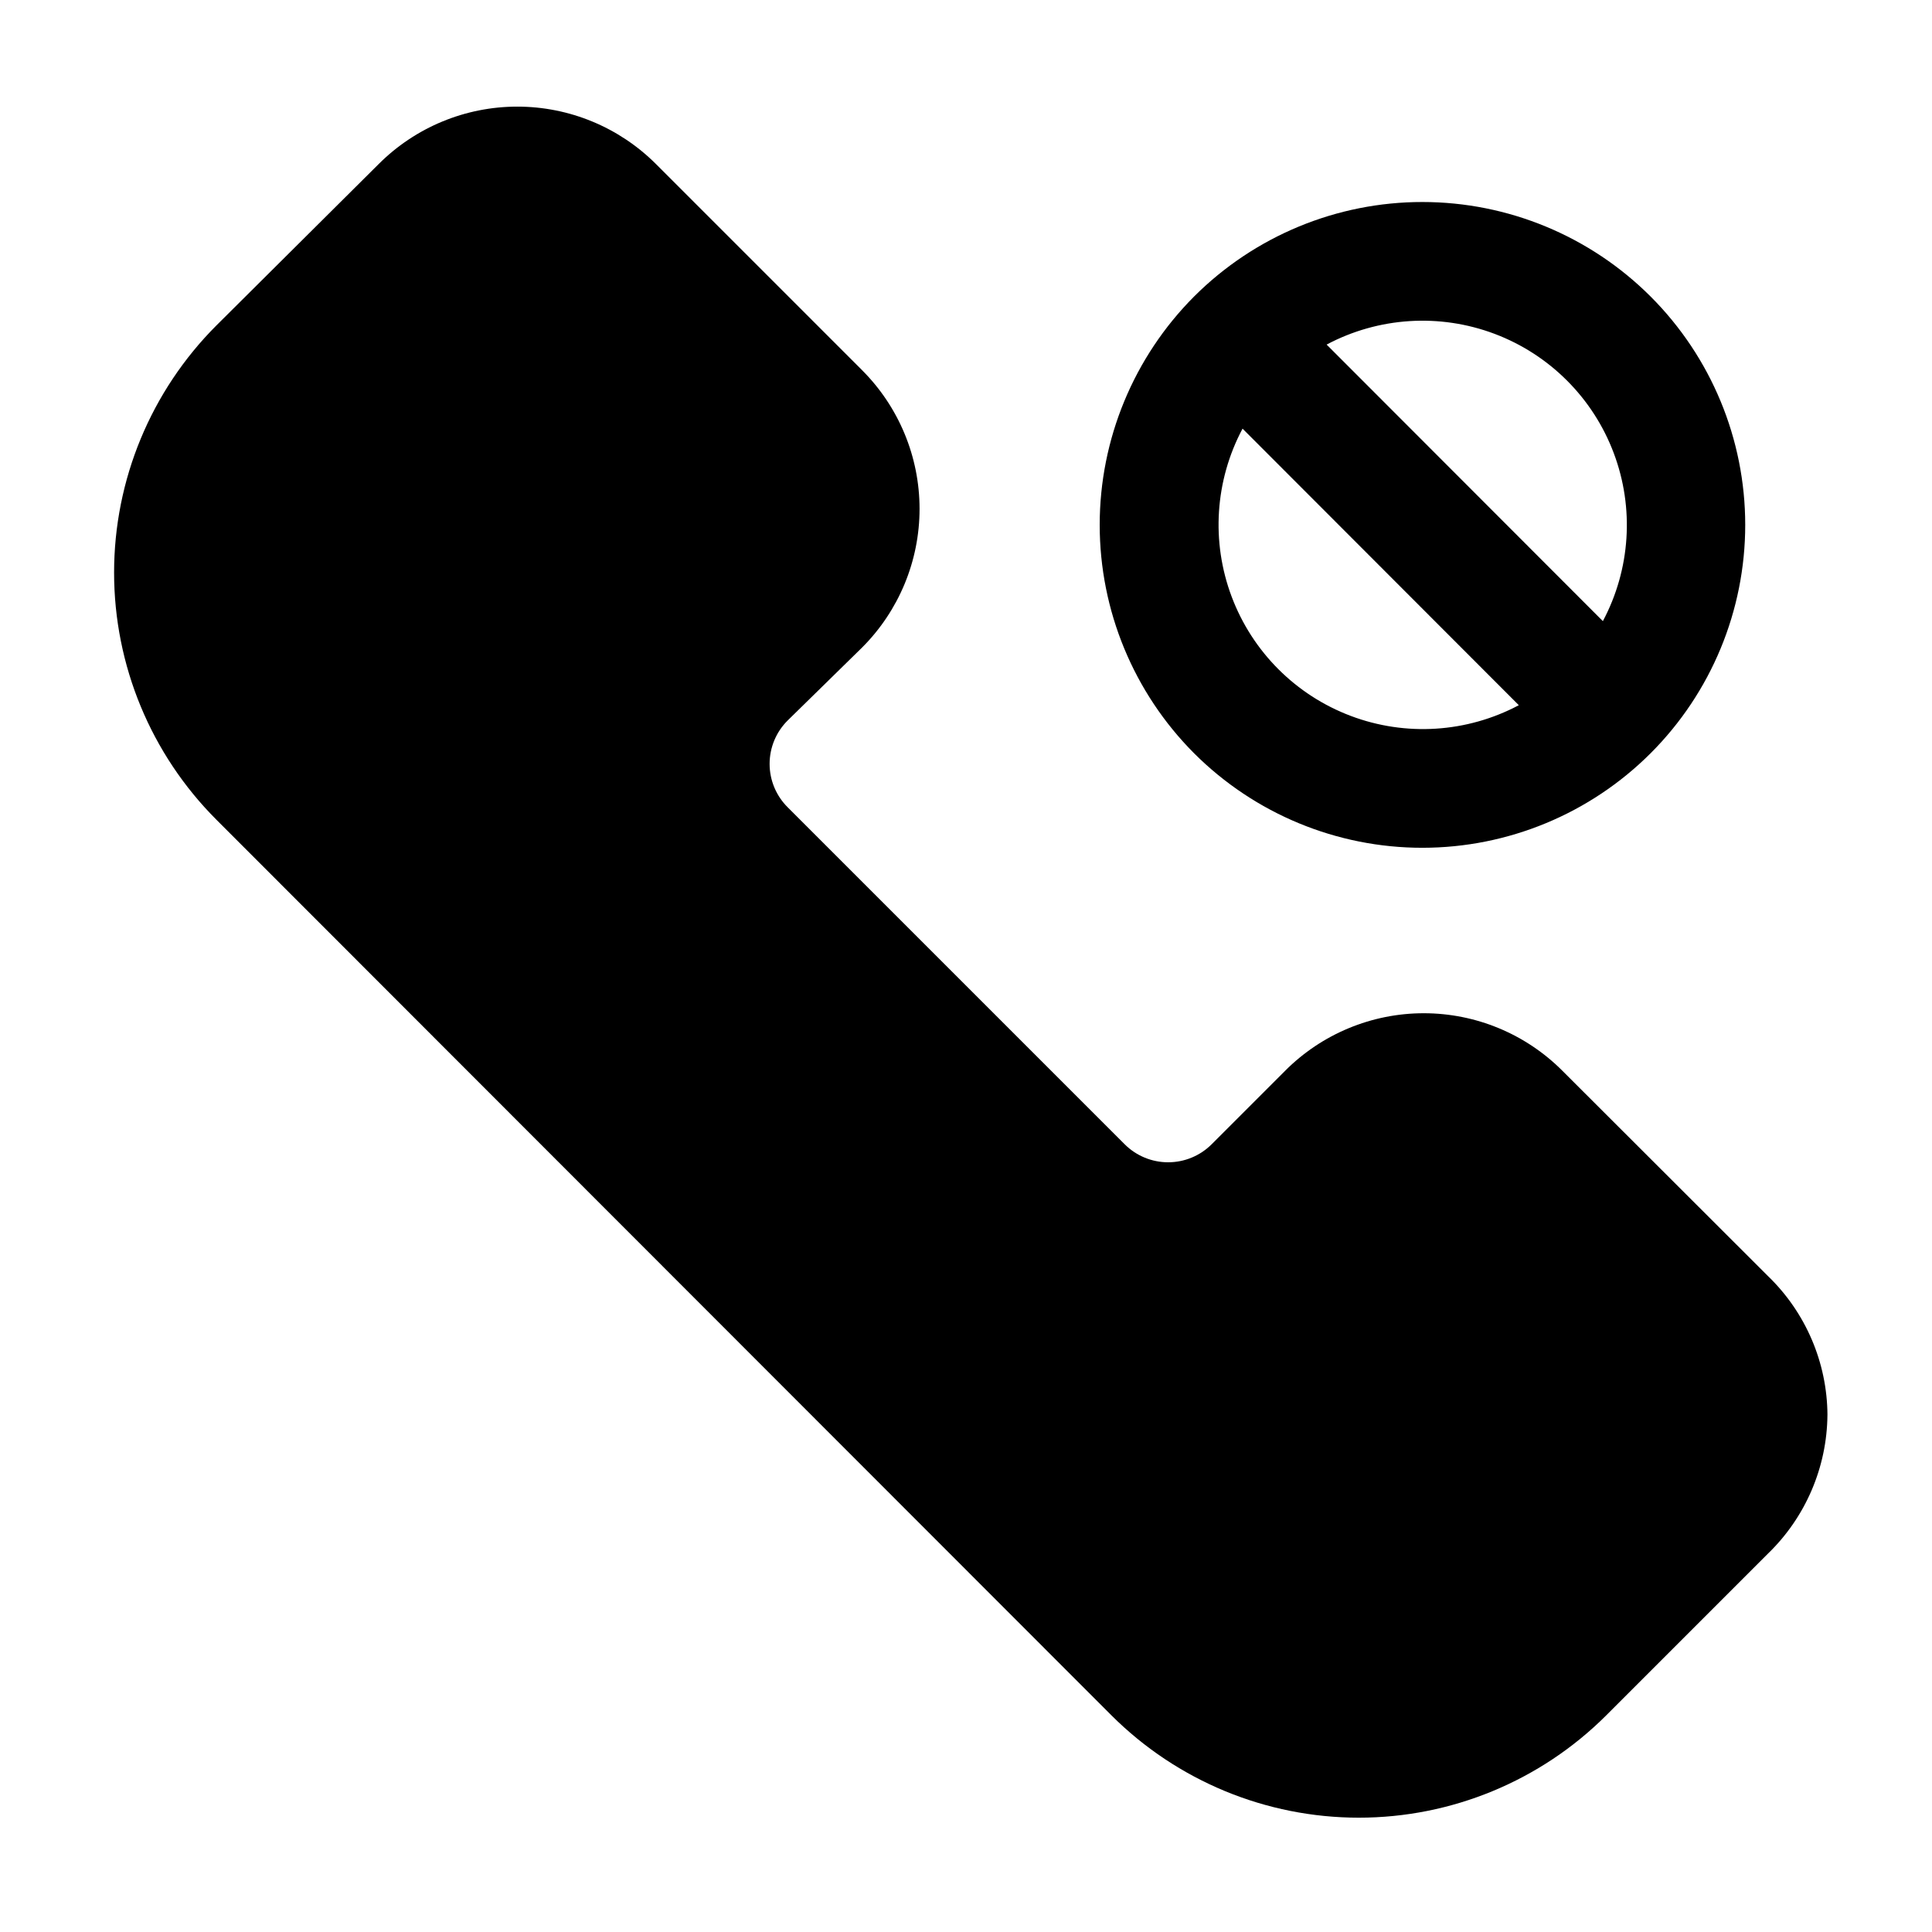 <?xml version="1.0" encoding="UTF-8"?>
<!-- Uploaded to: SVG Repo, www.svgrepo.com, Generator: SVG Repo Mixer Tools -->
<svg fill="#000000" width="800px" height="800px" version="1.1" viewBox="144 144 512 512" xmlns="http://www.w3.org/2000/svg">
 <path d="m628.29 518.95c-0.109 13.867-5.781 27.113-15.746 36.762l-42.902 42.902c-17.398 17.348-40.965 27.09-65.535 27.09-24.57 0-48.137-9.742-65.535-27.09l-237.18-237.34c-17.387-17.379-27.156-40.953-27.156-65.535s9.77-48.156 27.156-65.535l42.98-42.746c9.742-9.734 22.953-15.203 36.723-15.203 13.773 0 26.984 5.469 36.727 15.203l54.633 54.633h-0.004c9.758 9.746 15.242 22.973 15.242 36.762 0 13.793-5.484 27.016-15.242 36.762l-19.68 19.289c-3.082 3.043-4.816 7.199-4.816 11.531 0 4.332 1.734 8.484 4.816 11.531l89.27 89.27c3.059 3.062 7.207 4.781 11.531 4.781 4.328 0 8.477-1.719 11.535-4.781l19.445-19.445h-0.004c9.734-9.777 22.965-15.273 36.762-15.273 13.801 0 27.027 5.496 36.766 15.273l54.473 54.398c9.98 9.637 15.656 22.887 15.746 36.762zm-167.83-175.31c-16.027-16.07-25.027-37.84-25.027-60.539 0-22.695 9-44.465 25.027-60.535 16.051-16.035 37.812-25.039 60.504-25.031 22.688 0.008 44.445 9.023 60.488 25.07 16.039 16.047 25.051 37.809 25.051 60.496 0 22.691-9.012 44.453-25.051 60.496-16.043 16.047-37.801 25.066-60.488 25.074-22.691 0.008-44.453-8.996-60.504-25.031zm86.043-12.754-73.211-73.289h-0.004c-7.316 13.742-8.367 29.973-2.879 44.543 5.484 14.57 16.977 26.078 31.543 31.578 14.566 5.504 30.797 4.473 44.547-2.832zm-50.934-95.566 73.211 73.289h-0.004c7.32-13.746 8.371-29.973 2.883-44.543-5.484-14.574-16.98-26.078-31.547-31.582-14.562-5.5-30.793-4.469-44.543 2.836z"/>
</svg>